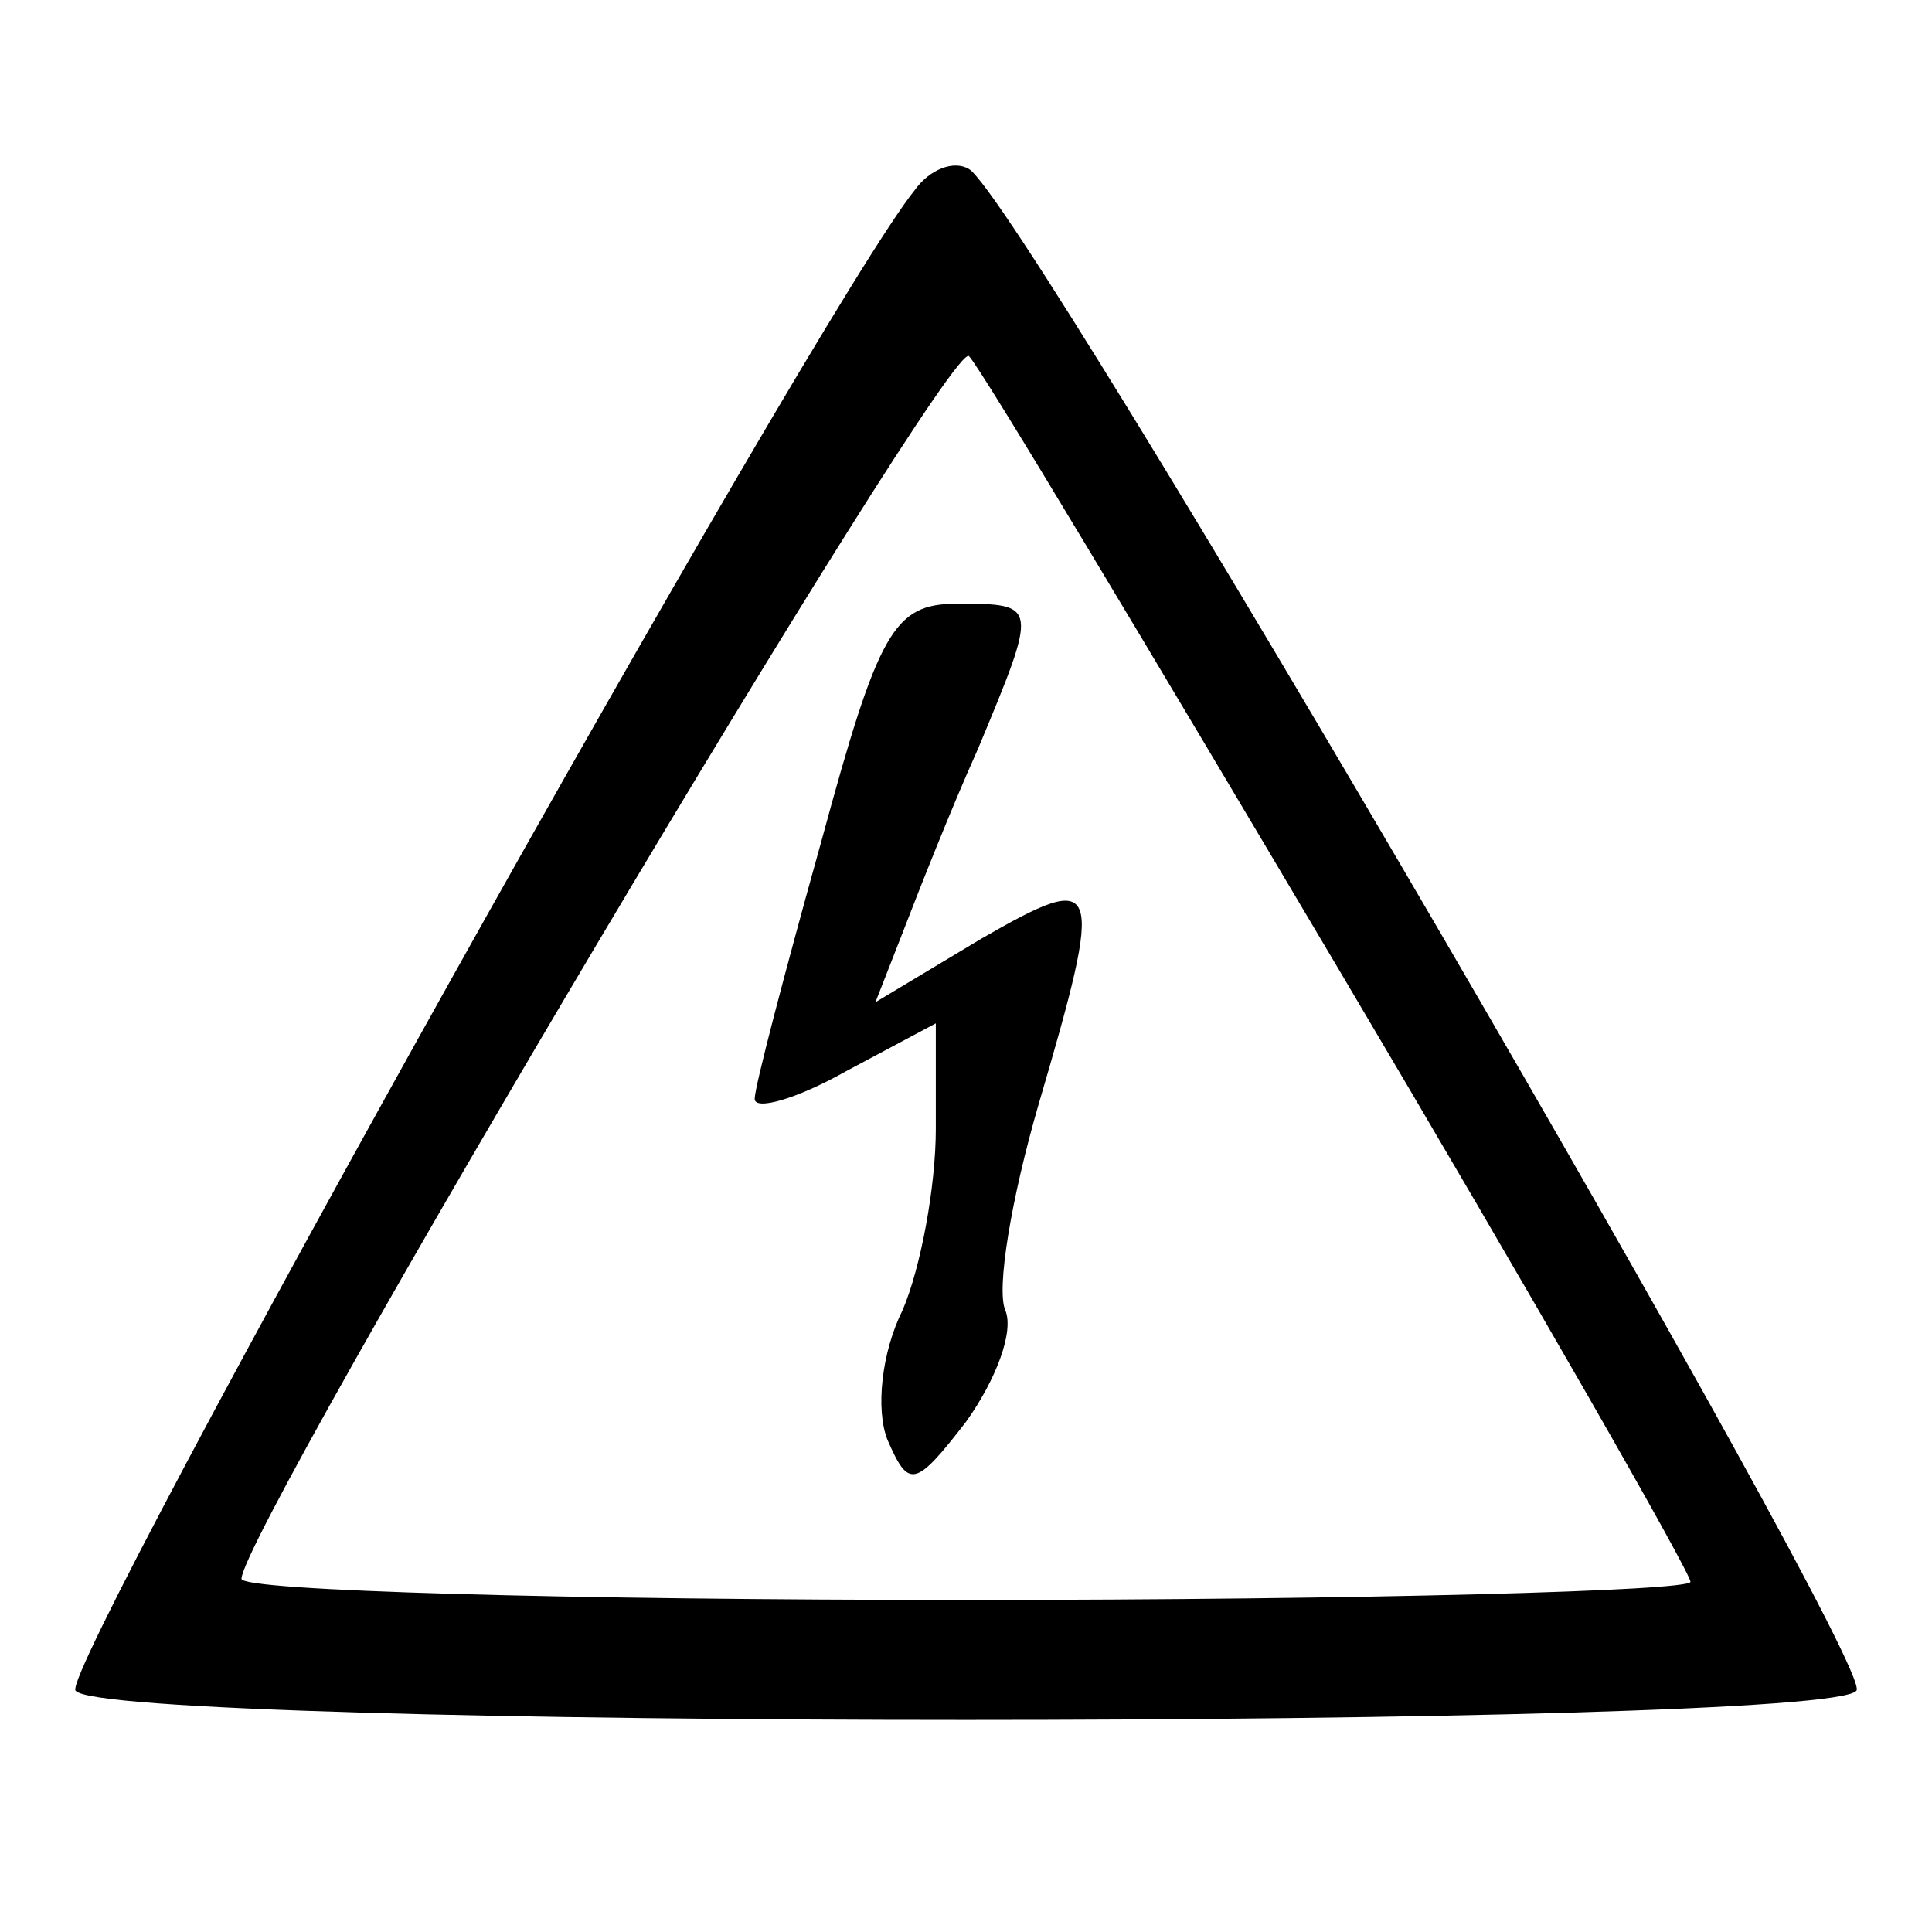 <?xml version="1.0" standalone="no"?>
<!DOCTYPE svg PUBLIC "-//W3C//DTD SVG 20010904//EN"
 "http://www.w3.org/TR/2001/REC-SVG-20010904/DTD/svg10.dtd">
<svg version="1.0" xmlns="http://www.w3.org/2000/svg"
 width="64pt" height="64pt" viewBox="0 0 64 64"
 preserveAspectRatio="xMidYMid meet">

<g transform="translate(0,64) scale(0.1,-0.1)"
fill="#000000" stroke="none">
<path d="M303 577 c-33 -41 -283 -489 -278 -497 8 -13 582 -13 590 0 6 9 -276
493 -294 504 -5 3 -13 0 -18 -7z m141 -259 c64 -108 116 -199 116 -202 0 -3
-108 -6 -240 -6 -132 0 -240 3 -240 7 0 16 235 412 241 405 4 -4 59 -96 123
-204z"/>
<path d="M272 361 c-12 -43 -22 -81 -22 -85 0 -4 14 0 30 9 l30 16 0 -35 c0
-19 -5 -46 -11 -60 -7 -14 -9 -33 -5 -43 7 -16 9 -16 26 6 10 14 16 30 13 37
-3 7 2 37 11 68 22 75 21 78 -19 55 l-35 -21 9 23 c5 13 16 41 25 61 20 48 20
48 -7 48 -21 0 -26 -9 -45 -79z"/>
</g>
</svg>
